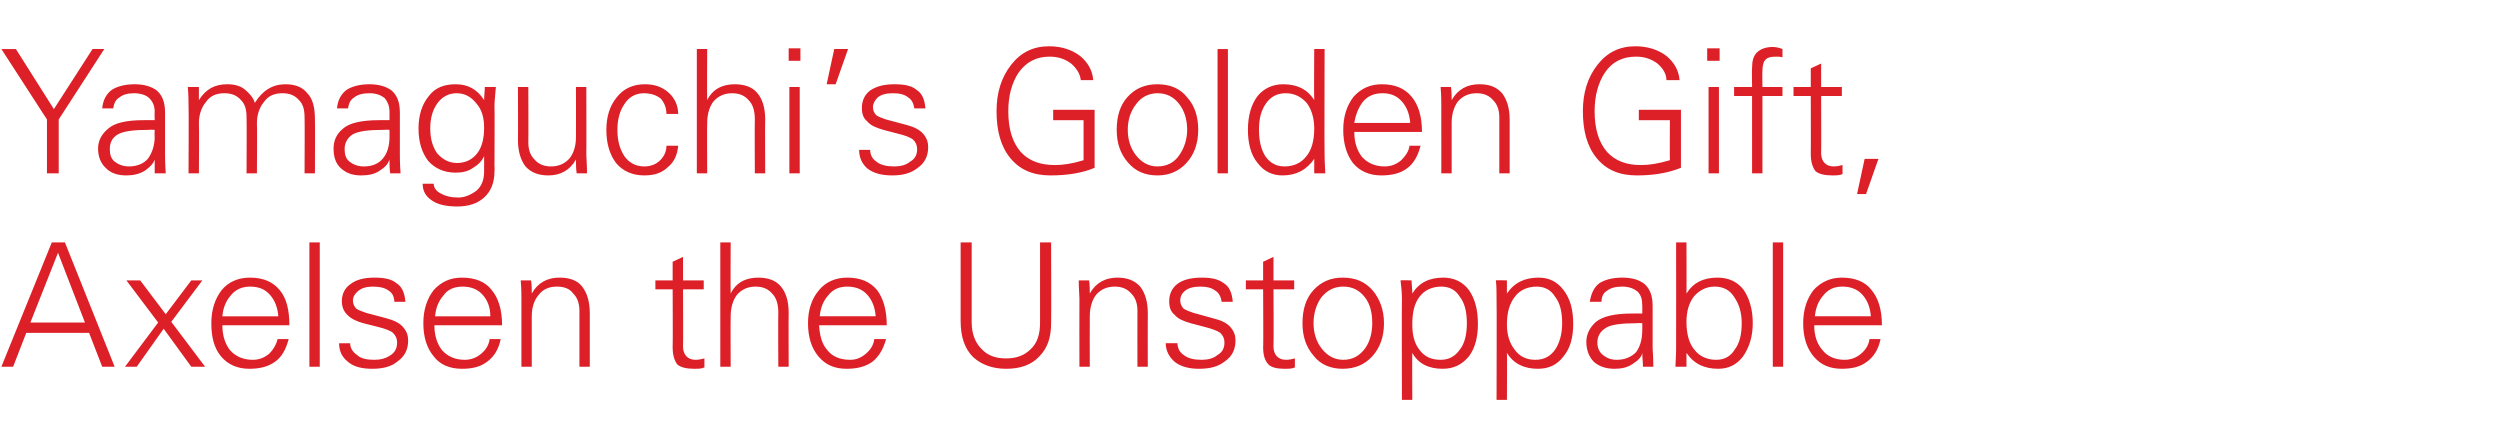 <?xml version="1.0" standalone="no"?><!DOCTYPE svg PUBLIC "-//W3C//DTD SVG 1.1//EN" "http://www.w3.org/Graphics/SVG/1.1/DTD/svg11.dtd"><svg xmlns="http://www.w3.org/2000/svg" version="1.1" width="362px" height="64.8px" viewBox="0 -7 362 64.8" style="top:-7px"><desc>Yamaguchi’s Golden Gift, Axelsen the Unstoppable</desc><defs/><g id="Polygon112849"><path d="m.2 46.1l7.3-18h1.9l7.2 18h-1.8l-1.9-4.9H3.8l-1.9 4.9H.2zm4.2-6.4h7.9L8.4 29.6l-4 10.1zm13.7 6.4l4.8-6.4l-4.6-6.1h2l3.7 4.9l3.7-4.9h1.6l-4.5 6l4.9 6.5h-2l-4-5.5l-3.9 5.5h-1.7zm14.1-6c0 1.5.4 2.7 1.1 3.6c.8.9 1.9 1.4 3.3 1.4c.9 0 1.7-.3 2.4-.9c.6-.6 1-1.3 1.2-2.1h1.6c-.4 1.5-1 2.6-2 3.3c-1 .7-2.2 1-3.7 1c-1.7 0-3.1-.6-4.1-1.8c-1-1.2-1.4-2.8-1.4-4.8c0-1.9.5-3.5 1.5-4.8c1-1.2 2.4-1.8 4.1-1.8c1.9 0 3.3.6 4.3 1.8c1 1.2 1.4 2.9 1.4 5.1h-9.7zm1.2-4.3c-.7.8-1.1 1.8-1.2 3h8.1c-.1-1.3-.5-2.3-1.2-3.1c-.7-.8-1.6-1.2-2.9-1.2c-1.1 0-2.1.4-2.8 1.3zm11.4 10.3v-18h1.5v18h-1.5zm5.9-3.4c0 .7.4 1.3 1 1.7c.5.5 1.4.7 2.5.7c.9 0 1.7-.2 2.4-.7c.6-.4.9-1 .9-1.8c0-.6-.2-1-.6-1.4c-.3-.3-1.1-.6-2.3-.9l-2-.5c-1-.3-1.7-.6-2.3-1.2c-.5-.5-.8-1.1-.8-2c0-1 .4-1.9 1.3-2.5c.8-.6 1.9-.9 3.4-.9c1.4 0 2.5.2 3.2.8c.8.5 1.2 1.4 1.3 2.7h-1.6c0-.7-.3-1.3-.8-1.6c-.5-.4-1.3-.6-2.3-.6c-.9 0-1.6.2-2.1.6c-.5.4-.8.9-.8 1.4c0 .5.2.9.5 1.2c.3.2.8.4 1.4.6l3 .8c1.1.3 1.9.7 2.4 1.3c.5.6.7 1.2.7 1.9c0 1.3-.5 2.3-1.5 3c-.9.8-2.2 1.1-3.7 1.1c-1.5 0-2.7-.3-3.5-1c-.9-.7-1.3-1.6-1.3-2.7h1.6zm12.2-2.6c0 1.5.4 2.7 1.1 3.6c.8.9 1.9 1.4 3.3 1.4c.9 0 1.7-.3 2.4-.9c.7-.6 1.1-1.3 1.2-2.1h1.6c-.3 1.5-1 2.6-2 3.3c-.9.7-2.1 1-3.6 1c-1.8 0-3.2-.6-4.1-1.8c-1-1.2-1.5-2.8-1.5-4.8c0-1.9.5-3.5 1.5-4.8c1.1-1.2 2.4-1.8 4.1-1.8c1.9 0 3.4.6 4.3 1.8c1 1.2 1.5 2.9 1.5 5.1h-9.8zm1.3-4.3c-.7.8-1.1 1.8-1.2 3h8c0-1.3-.4-2.3-1.1-3.1c-.7-.8-1.7-1.2-2.9-1.2c-1.2 0-2.2.4-2.8 1.3zM77 46.1h-1.5v-9.9c0-.5 0-1.4-.1-2.6h1.5c.1.7.1 1.3.1 1.9c.9-1.6 2.3-2.3 4-2.3c1.5 0 2.6.4 3.3 1.3c.7.9 1.1 2.2 1.1 3.8v7.8h-1.5V38c0-1.1-.3-1.9-.9-2.5c-.5-.7-1.3-1-2.4-1c-1.1 0-2 .4-2.6 1.2c-.7.8-1 1.9-1 3.1v7.3zm17.9-11.2v-1.3h2.5v-2.7l1.5-.7v3.4h3v1.3h-3s.04 8.31 0 8.3c0 .6.2 1.1.5 1.4c.3.3.7.5 1.3.5c.5 0 .9-.1 1.3-.2v1.3c-.4.2-.9.2-1.5.2c-1.1 0-1.9-.2-2.4-.6c-.4-.5-.7-1.3-.7-2.5c.04.04 0-8.4 0-8.4h-2.5zm9.4-6.8h1.5s-.03 7.41 0 7.4c.8-1.6 2.2-2.3 4-2.3c1.4 0 2.5.4 3.2 1.2c.8.9 1.2 2.2 1.2 3.9c-.03 0 0 7.8 0 7.8h-1.5s-.04-7.79 0-7.8c0-1.3-.3-2.2-.9-2.8c-.6-.7-1.4-1-2.4-1c-1.1 0-2 .4-2.7 1.2c-.6.8-.9 1.9-.9 3.1c-.03.02 0 7.3 0 7.3h-1.5v-18zm14.3 12c.1 1.5.4 2.7 1.2 3.6c.7.9 1.8 1.4 3.3 1.4c.9 0 1.6-.3 2.3-.9c.7-.6 1.1-1.3 1.2-2.1h1.7c-.4 1.5-1.1 2.6-2 3.3c-1 .7-2.2 1-3.7 1c-1.8 0-3.1-.6-4.1-1.8c-1-1.2-1.5-2.8-1.5-4.8c0-1.9.5-3.5 1.6-4.8c1-1.2 2.4-1.8 4.1-1.8c1.9 0 3.3.6 4.3 1.8c.9 1.2 1.4 2.9 1.4 5.1h-9.8zm1.3-4.3c-.7.8-1.1 1.8-1.2 3h8.1c-.1-1.3-.5-2.3-1.2-3.1c-.7-.8-1.7-1.2-2.9-1.2c-1.2 0-2.1.4-2.8 1.3zm19.2-7.7h1.6v11.6c0 1.6.5 2.9 1.4 3.8c.9 1 2.1 1.4 3.6 1.4c1.4 0 2.6-.4 3.5-1.3c1-.9 1.4-2.2 1.4-3.9V28.1h1.6s.04 11.67 0 11.7c0 2-.5 3.6-1.7 4.8c-1.1 1.2-2.7 1.8-4.8 1.8c-2 0-3.6-.6-4.8-1.7c-1.2-1.2-1.8-2.9-1.8-5.2V28.1zm18.7 18h-1.5s-.02-9.86 0-9.9c0-.5-.1-1.4-.1-2.6h1.5c.1.7.1 1.3.1 1.9c.9-1.6 2.3-2.3 4-2.3c1.4 0 2.5.4 3.3 1.3c.7.9 1.1 2.2 1.1 3.8c-.02 0 0 7.8 0 7.8h-1.5s-.02-8.05 0-8.1c0-1.1-.3-1.9-.9-2.5c-.6-.7-1.4-1-2.4-1c-1.1 0-2 .4-2.7 1.2c-.6.8-.9 1.9-.9 3.1c-.02.02 0 7.3 0 7.3zm12.7-3.4c0 .7.3 1.3.9 1.7c.6.5 1.5.7 2.6.7c.9 0 1.7-.2 2.3-.7c.7-.4 1-1 1-1.8c0-.6-.2-1-.6-1.4c-.4-.3-1.2-.6-2.4-.9l-1.9-.5c-1-.3-1.8-.6-2.3-1.2c-.6-.5-.8-1.1-.8-2c0-1 .4-1.9 1.2-2.5c.8-.6 2-.9 3.5-.9c1.4 0 2.4.2 3.2.8c.8.5 1.2 1.4 1.3 2.7h-1.6c-.1-.7-.4-1.3-.9-1.6c-.5-.4-1.2-.6-2.2-.6c-1 0-1.7.2-2.2.6c-.5.4-.7.9-.7 1.4c0 .5.2.9.5 1.2c.3.2.8.4 1.4.6l2.9.8c1.2.3 2 .7 2.5 1.3c.5.6.7 1.2.7 1.9c0 1.3-.5 2.3-1.5 3c-1 .8-2.2 1.1-3.8 1.1c-1.4 0-2.6-.3-3.5-1c-.8-.7-1.3-1.6-1.3-2.7h1.7zm9.9-7.8v-1.3h2.5v-2.7l1.5-.7v3.4h3v1.3h-3s.05 8.31 0 8.3c0 .6.2 1.1.5 1.4c.3.3.7.5 1.3.5c.5 0 .9-.1 1.3-.2v1.3c-.4.2-.9.2-1.5.2c-1.1 0-1.9-.2-2.3-.6c-.5-.5-.8-1.3-.8-2.5c.05.04 0-8.4 0-8.4h-2.5zm9.8 9.6c-1.1-1.3-1.6-2.8-1.6-4.7c0-2 .5-3.6 1.6-4.8c1.1-1.2 2.5-1.8 4.2-1.8c1.9 0 3.3.6 4.4 1.9c1 1.2 1.6 2.8 1.6 4.7c0 2-.6 3.6-1.7 4.8c-1.1 1.2-2.5 1.8-4.3 1.8c-1.7 0-3.2-.6-4.2-1.9zm1.1-8.4c-.7 1-1.1 2.3-1.1 3.7c0 1.4.4 2.7 1.2 3.7c.8 1 1.8 1.6 3.1 1.6c1.4 0 2.4-.6 3.2-1.7c.7-1 1-2.3 1-3.6c0-1.5-.3-2.8-1.1-3.8c-.8-1-1.8-1.5-3.1-1.5c-1.4 0-2.4.6-3.2 1.6zm13.1-2.5c0 .6.1 1.2.1 1.9c1-1.6 2.5-2.3 4.5-2.3c1.5 0 2.8.6 3.7 1.8c.9 1.3 1.3 2.9 1.3 4.9c0 1.9-.4 3.5-1.3 4.7c-1 1.2-2.2 1.8-3.8 1.8c-2 0-3.5-.7-4.4-2.3c-.03 0 0 6.8 0 6.8H203s-.04-14.64 0-14.6c0-.9-.1-1.9-.2-2.7c.04-.05 1.6 0 1.6 0c0 0-.01-.05 0 0zm1.2 2.3c-.8 1-1.1 2.3-1.1 4.1c0 1.5.3 2.7 1 3.6c.7 1 1.7 1.5 3.1 1.5c1.2 0 2.1-.5 2.8-1.5c.7-.9 1-2.2 1-3.8c0-1.6-.3-2.9-1-3.8c-.6-1-1.5-1.5-2.7-1.5c-1.3 0-2.4.5-3.1 1.4zm12.6-2.3v1.9c1.1-1.6 2.6-2.3 4.6-2.3c1.5 0 2.7.6 3.6 1.8c1 1.3 1.4 2.9 1.4 4.9c0 1.9-.4 3.5-1.4 4.7c-.9 1.2-2.1 1.8-3.7 1.8c-2 0-3.5-.7-4.5-2.3c.04 0 0 6.8 0 6.8h-1.5s.04-14.64 0-14.6c0-.9 0-1.9-.1-2.7c.02-.05 1.6 0 1.6 0c0 0-.03-.05 0 0zm1.2 2.3c-.8 1-1.2 2.3-1.2 4.1c0 1.5.4 2.7 1.1 3.6c.7 1 1.7 1.5 3 1.5c1.3 0 2.2-.5 2.9-1.5c.6-.9 1-2.2 1-3.8c0-1.6-.3-2.9-1-3.8c-.6-1-1.5-1.5-2.7-1.5c-1.3 0-2.4.5-3.1 1.4zm10.8.8c.2-1.2.6-2.1 1.4-2.7c.8-.5 1.9-.8 3.3-.8c1.4 0 2.4.3 3.2.9c.8.7 1.2 1.7 1.2 3.2v6.1c0 .4.1 1.3.1 2.7h-1.5c0-.7-.1-1.3-.1-2c-.1.6-.6 1.1-1.4 1.6c-.7.5-1.6.7-2.6.7c-1.2 0-2.2-.3-3-1c-.7-.7-1.1-1.7-1.1-2.9c0-1.1.5-2.1 1.4-2.9c1-.8 2.7-1.2 5.2-1.2c-.01-.02 1.5 0 1.5 0c0 0 .02-1.23 0-1.2c0-.9-.2-1.5-.7-2c-.5-.4-1.2-.7-2.2-.7c-1 0-1.7.2-2.2.6c-.5.3-.8.8-.8 1.6h-1.7zm7.6 3.1s-.7-.04-.7 0c-2.3 0-3.9.2-4.6.7c-.8.5-1.2 1.2-1.2 2.1c0 .8.3 1.4.8 1.8c.5.4 1.1.7 2 .7c1.2 0 2.1-.4 2.8-1.1c.6-.8.9-1.9.9-3.2c.02-.04 0-1 0-1zm4.8 6.3c.1-1.6.1-2.5.1-2.7c.02-.02 0-15.3 0-15.3h1.5s.03 7.41 0 7.4c1-1.6 2.5-2.3 4.5-2.3c1.6 0 2.9.6 3.8 1.8c.8 1.2 1.3 2.8 1.3 4.8c0 1.9-.5 3.5-1.4 4.8c-.9 1.2-2.1 1.8-3.6 1.8c-2 0-3.5-.7-4.6-2.3v2h-1.6zm2.7-10.2c-.7.9-1.1 2.1-1.1 3.7c0 1.8.4 3.2 1.2 4.1c.7.9 1.8 1.4 3.1 1.4c1.2 0 2.1-.5 2.7-1.5c.7-.9 1-2.2 1-3.8c0-1.6-.4-2.8-1.1-3.8c-.6-1-1.6-1.5-2.8-1.5c-1.2 0-2.2.5-3 1.4zm11.4 10.2v-18h1.5v18h-1.5zm6-6c0 1.5.4 2.7 1.2 3.6c.7.9 1.8 1.4 3.2 1.4c.9 0 1.7-.3 2.4-.9c.7-.6 1.1-1.3 1.2-2.1h1.6c-.3 1.5-1 2.6-2 3.3c-.9.7-2.1 1-3.6 1c-1.8 0-3.1-.6-4.1-1.8c-1-1.2-1.5-2.8-1.5-4.8c0-1.9.5-3.5 1.5-4.8c1.1-1.2 2.5-1.8 4.1-1.8c1.9 0 3.4.6 4.3 1.8c1 1.2 1.5 2.9 1.5 5.1h-9.8zm1.3-4.3c-.7.8-1.1 1.8-1.2 3h8.1c-.1-1.3-.5-2.3-1.2-3.1c-.7-.8-1.7-1.2-2.9-1.2c-1.2 0-2.1.4-2.8 1.3z" stroke="none" fill="#dd1f27"/></g><g id="Polygon112848"><path d="m.2.1h2.1l5.5 8.7L13.4.1h1.7L8.5 10.3v7.8H6.8v-7.8L.2.1zm14.6 8.6c.1-1.2.6-2.1 1.4-2.7c.8-.5 1.9-.8 3.3-.8c1.3 0 2.4.3 3.2.9c.8.7 1.2 1.7 1.2 3.2v6.1c0 .4 0 1.3.1 2.7h-1.6v-2c-.2.6-.7 1.1-1.4 1.6c-.8.5-1.7.7-2.7.7c-1.2 0-2.2-.3-2.9-1c-.8-.7-1.2-1.7-1.2-2.9c0-1.1.5-2.1 1.5-2.9c.9-.8 2.6-1.2 5.1-1.2c.04-.02 1.6 0 1.6 0c0 0-.04-1.23 0-1.2c0-.9-.3-1.5-.8-2c-.4-.4-1.2-.7-2.2-.7c-.9 0-1.6.2-2.1.6c-.5.3-.8.8-.9 1.6h-1.6zm7.6 3.1s-.76-.04-.8 0c-2.3 0-3.8.2-4.6.7c-.8.5-1.1 1.2-1.1 2.1c0 .8.2 1.4.7 1.8c.5.4 1.2.7 2.1.7c1.1 0 2.1-.4 2.7-1.1c.6-.8 1-1.9 1-3.2c-.04-.04 0-1 0-1zm6.4 6.3h-1.5s.05-9.86 0-9.9c0-.5 0-1.4-.1-2.6h1.6v1.9c1-1.6 2.3-2.3 4.1-2.3c1 0 1.9.2 2.6.8c.7.6 1.2 1.2 1.4 1.9c1.1-1.8 2.6-2.7 4.4-2.7c1.4 0 2.5.4 3.2 1.3c.8.8 1.1 2.1 1.1 3.8c.04 0 0 7.8 0 7.8h-1.5s.04-8.05 0-8.1c0-1.1-.2-1.9-.8-2.5c-.6-.7-1.4-1-2.4-1c-1.2 0-2.1.4-2.7 1.3c-.6.7-1 1.8-1 3c.05 0 0 7.3 0 7.3h-1.5s.04-8.05 0-8.1c0-1.1-.2-1.9-.8-2.5c-.6-.7-1.4-1-2.4-1c-1.2 0-2.1.4-2.7 1.3c-.6.7-1 1.8-1 3c.05.04 0 7.3 0 7.3zm20-9.4c.1-1.2.6-2.1 1.4-2.7c.8-.5 1.9-.8 3.3-.8c1.3 0 2.4.3 3.2.9c.8.7 1.2 1.7 1.2 3.2v6.1c0 .4 0 1.3.1 2.7h-1.5c-.1-.7-.1-1.3-.1-2c-.2.6-.6 1.1-1.4 1.6c-.7.5-1.6.7-2.7.7c-1.2 0-2.1-.3-2.9-1c-.8-.7-1.1-1.7-1.1-2.9c0-1.1.4-2.1 1.4-2.9c.9-.8 2.7-1.2 5.2-1.2c-.04-.02 1.5 0 1.5 0V9.2c0-.9-.3-1.5-.7-2c-.5-.4-1.2-.7-2.2-.7c-1 0-1.7.2-2.2.6c-.5.3-.8.8-.9 1.6h-1.6zm7.6 3.1s-.73-.04-.7 0c-2.4 0-3.9.2-4.7.7c-.7.5-1.1 1.2-1.1 2.1c0 .8.2 1.4.7 1.8c.5.4 1.2.7 2.1.7c1.2 0 2.1-.4 2.7-1.1c.7-.8 1-1.9 1-3.2v-1zM62.5 22c-.9-.6-1.3-1.4-1.3-2.4h1.6c0 .6.4 1.1 1 1.4c.7.4 1.5.6 2.6.6c.9 0 1.8-.4 2.6-1c.7-.6 1.1-1.5 1.1-2.8v-2.2c-.3.7-.9 1.3-1.6 1.7c-.7.5-1.5.7-2.5.7c-1.7 0-3-.6-4-1.7c-.9-1.2-1.4-2.7-1.4-4.7c0-1.9.5-3.5 1.5-4.7c.9-1.2 2.2-1.7 3.9-1.7c1.7 0 3.1.7 4.1 2.3c0-.7.1-1.3.1-1.9h1.6c-.1 1.2-.2 2.1-.2 2.7c.04-.02 0 8.7 0 8.7c0 0 .04.82 0 .8c0 1.6-.5 2.9-1.5 3.8c-1 .9-2.3 1.3-3.9 1.3c-1.6 0-2.9-.3-3.7-.9zm7.6-10.5c0-1.4-.3-2.6-1.1-3.5c-.8-1-1.7-1.5-2.9-1.5C65 6.5 64 7 63.3 8c-.7 1-1 2.2-1 3.6c0 1.4.3 2.6 1 3.6c.8.9 1.7 1.4 2.9 1.4c1.2 0 2.2-.5 2.9-1.4c.7-.9 1-2.2 1-3.7zM75 5.6h1.5s.03 7.96 0 8c0 1.1.3 1.9.9 2.5c.6.7 1.4 1 2.4 1c1.1 0 2-.4 2.7-1.2c.6-.8.9-1.8.9-3.1c.02-.01 0-7.2 0-7.2h1.5s.03 9.77 0 9.8c0 .5.1 1.4.1 2.7h-1.5c-.1-.7-.1-1.4-.1-2c-.9 1.6-2.3 2.3-4 2.3c-1.4 0-2.5-.4-3.3-1.3c-.7-.9-1.1-2.2-1.1-3.8c.03.01 0-7.7 0-7.7zm20.6 10.6c.6-.6.9-1.3.9-2.1h1.7c-.1 1.3-.6 2.4-1.5 3.1c-.8.8-1.9 1.2-3.4 1.2c-1.7 0-3.1-.6-4.1-1.8c-.9-1.2-1.4-2.8-1.4-4.8c0-1.9.5-3.5 1.5-4.7c1-1.3 2.4-1.9 4.1-1.9c1.4 0 2.5.4 3.4 1.2c.9.8 1.4 1.9 1.4 3.1h-1.7c0-.9-.3-1.6-.8-2.2c-.6-.5-1.4-.8-2.5-.8c-1.2 0-2.2.6-2.8 1.6c-.7 1-1 2.3-1 3.7c0 1.5.3 2.7 1 3.8c.7 1 1.7 1.5 2.9 1.5c.9 0 1.7-.3 2.3-.9zM100.9.1h1.5s-.04 7.41 0 7.4c.8-1.6 2.2-2.3 4-2.3c1.4 0 2.5.4 3.2 1.2c.8.9 1.2 2.2 1.2 3.9c-.04 0 0 7.8 0 7.8h-1.5s-.04-7.79 0-7.8c0-1.3-.3-2.2-.9-2.8c-.6-.7-1.4-1-2.4-1c-1.1 0-2 .4-2.7 1.2c-.6.8-.9 1.9-.9 3.1c-.04.02 0 7.3 0 7.3h-1.5v-18zm13.4 5.5h1.5v12.5h-1.5V5.6zm-.1-5.6h1.7v1.8h-1.7V0zm5.5 5.2l1.1-5.1h2L121 5.2h-1.3zm6.3 9.5c0 .7.3 1.3.9 1.7c.6.5 1.5.7 2.6.7c.9 0 1.7-.2 2.3-.7c.7-.4 1-1 1-1.8c0-.6-.2-1-.6-1.4c-.4-.3-1.1-.6-2.4-.9l-1.9-.5c-1-.3-1.8-.6-2.3-1.2c-.6-.5-.8-1.1-.8-2c0-1 .4-1.9 1.2-2.5c.9-.6 2-.9 3.5-.9c1.4 0 2.5.2 3.2.8c.8.5 1.2 1.4 1.3 2.7h-1.6c-.1-.7-.4-1.3-.9-1.6c-.5-.4-1.2-.6-2.2-.6c-1 0-1.7.2-2.2.6c-.4.4-.7.9-.7 1.4c0 .5.2.9.5 1.2c.3.2.8.4 1.4.6l3 .8c1.1.3 1.9.7 2.4 1.3c.5.6.7 1.2.7 1.9c0 1.3-.5 2.3-1.5 3c-1 .8-2.2 1.1-3.7 1.1c-1.5 0-2.7-.3-3.6-1c-.8-.7-1.2-1.6-1.2-2.7h1.6zm26.5-4.3V8.9h6v8.4c-1.9.8-4.1 1.1-6.4 1.1c-2.5 0-4.4-.8-5.8-2.5c-1.4-1.7-2-4-2-6.8c0-2.7.7-4.9 2.1-6.7c1.4-1.8 3.2-2.7 5.5-2.7c1.8 0 3.3.5 4.5 1.4c1.2 1 1.8 2.2 1.9 3.5h-1.8c-.1-.9-.6-1.7-1.4-2.4c-.8-.6-1.8-1-3.1-1c-2 0-3.4.8-4.5 2.3c-1 1.5-1.5 3.4-1.5 5.6c0 2.6.6 4.5 1.8 5.9c1.2 1.3 2.8 1.9 5 1.9c1.1 0 2.5-.2 4.1-.7v-5.8h-4.4zm10.8 6.1c-1.1-1.3-1.6-2.8-1.6-4.7c0-2 .5-3.6 1.6-4.8c1.1-1.2 2.5-1.8 4.3-1.8c1.8 0 3.3.6 4.3 1.9c1.1 1.2 1.6 2.8 1.6 4.7c0 2-.6 3.6-1.7 4.8c-1.1 1.2-2.5 1.8-4.2 1.8c-1.8 0-3.2-.6-4.3-1.9zm1.2-8.4c-.8 1-1.2 2.3-1.2 3.7c0 1.4.4 2.7 1.2 3.7c.8 1 1.8 1.6 3.1 1.6c1.4 0 2.5-.6 3.2-1.7c.7-1 1.1-2.3 1.1-3.6c0-1.5-.4-2.8-1.2-3.8c-.8-1-1.8-1.5-3.1-1.5c-1.3 0-2.4.6-3.1 1.6zm11.8 10v-18h1.5v18h-1.5zm9.5-12.9c2 0 3.5.7 4.5 2.3c-.05.01 0-7.4 0-7.4h1.5s-.04 15.29 0 15.3c0 .2 0 1.1.1 2.7h-1.6V16c-1.1 1.6-2.6 2.4-4.6 2.4c-1.5 0-2.7-.6-3.6-1.8c-1-1.2-1.4-2.9-1.4-4.8c0-2.1.5-3.7 1.4-4.9c.9-1.1 2.2-1.7 3.7-1.7zm3.3 10.5c.8-.9 1.2-2.3 1.2-4.1c0-1.5-.4-2.8-1.1-3.7c-.8-.9-1.8-1.4-3-1.4c-1.3 0-2.2.5-2.9 1.5c-.7 1-1 2.2-1 3.8c0 1.6.3 2.8.9 3.8c.7 1 1.6 1.5 2.8 1.5c1.3 0 2.4-.5 3.1-1.4zm7-3.6c0 1.5.4 2.7 1.1 3.6c.8.9 1.9 1.4 3.3 1.4c.9 0 1.7-.3 2.4-.9c.6-.6 1.1-1.3 1.2-2.1h1.6c-.4 1.5-1 2.6-2 3.3c-.9.7-2.2 1-3.7 1c-1.7 0-3.1-.6-4.1-1.8c-.9-1.2-1.4-2.8-1.4-4.8c0-1.9.5-3.5 1.5-4.8c1.1-1.2 2.4-1.8 4.1-1.8c1.9 0 3.3.6 4.3 1.8c1 1.2 1.5 2.9 1.5 5.1h-9.8zm1.2-4.3c-.6.8-1 1.8-1.2 3h8.1c-.1-1.3-.5-2.3-1.2-3.1c-.7-.8-1.6-1.2-2.8-1.2c-1.2 0-2.2.4-2.9 1.3zm12.9 10.3h-1.5V8.2c0-.5 0-1.4-.1-2.6h1.5c.1.7.1 1.3.1 1.9c.9-1.6 2.3-2.3 4-2.3c1.5 0 2.5.4 3.3 1.3c.7.9 1.1 2.2 1.1 3.8v7.8h-1.5V10c0-1.1-.3-1.9-.9-2.5c-.6-.7-1.4-1-2.4-1c-1.1 0-2 .4-2.7 1.2c-.6.8-.9 1.9-.9 3.1v7.3zm27.1-7.7V8.9h6.1v8.4c-2 .8-4.1 1.1-6.4 1.1c-2.5 0-4.4-.8-5.8-2.5c-1.4-1.7-2-4-2-6.8c0-2.7.7-4.9 2.1-6.7c1.4-1.8 3.2-2.7 5.5-2.7c1.8 0 3.3.5 4.5 1.4c1.2 1 1.8 2.2 1.9 3.5h-1.9c0-.9-.5-1.7-1.3-2.4c-.8-.6-1.8-1-3.1-1c-2 0-3.5.8-4.5 2.3c-1 1.5-1.5 3.4-1.5 5.6c0 2.6.6 4.5 1.8 5.9c1.2 1.3 2.8 1.9 4.9 1.9c1.2 0 2.5-.2 4.2-.7c-.03-.01 0-5.8 0-5.8h-4.5zm10.1-4.8h1.5v12.5h-1.5V5.6zm-.2-5.6h1.8v1.8h-1.8V0zm3.9 5.6h2.6s-.05-2.78 0-2.8c0-1 .2-1.7.7-2.2c.5-.5 1.3-.8 2.3-.8c.4 0 .9.1 1.4.3v1.2c-.3-.1-.7-.1-1-.1c-.8 0-1.3.2-1.5.5c-.3.3-.4.9-.4 1.6c-.05.02 0 2.3 0 2.3h2.9v1.3h-2.9v11.2h-1.5V6.9h-2.6V5.6zm8.6 1.3V5.6h2.5V2.9l1.5-.7v3.4h3v1.3h-3s.03 8.31 0 8.3c0 .6.2 1.1.5 1.4c.3.3.7.5 1.3.5c.5 0 .9-.1 1.3-.2v1.3c-.4.2-.9.2-1.5.2c-1.1 0-1.9-.2-2.4-.6c-.4-.5-.7-1.3-.7-2.5c.03.04 0-8.4 0-8.4h-2.5zm9.2 14.2L270 16h2l-1.8 5.1h-1.3z" stroke="none" fill="#dd1f27"/></g></svg>